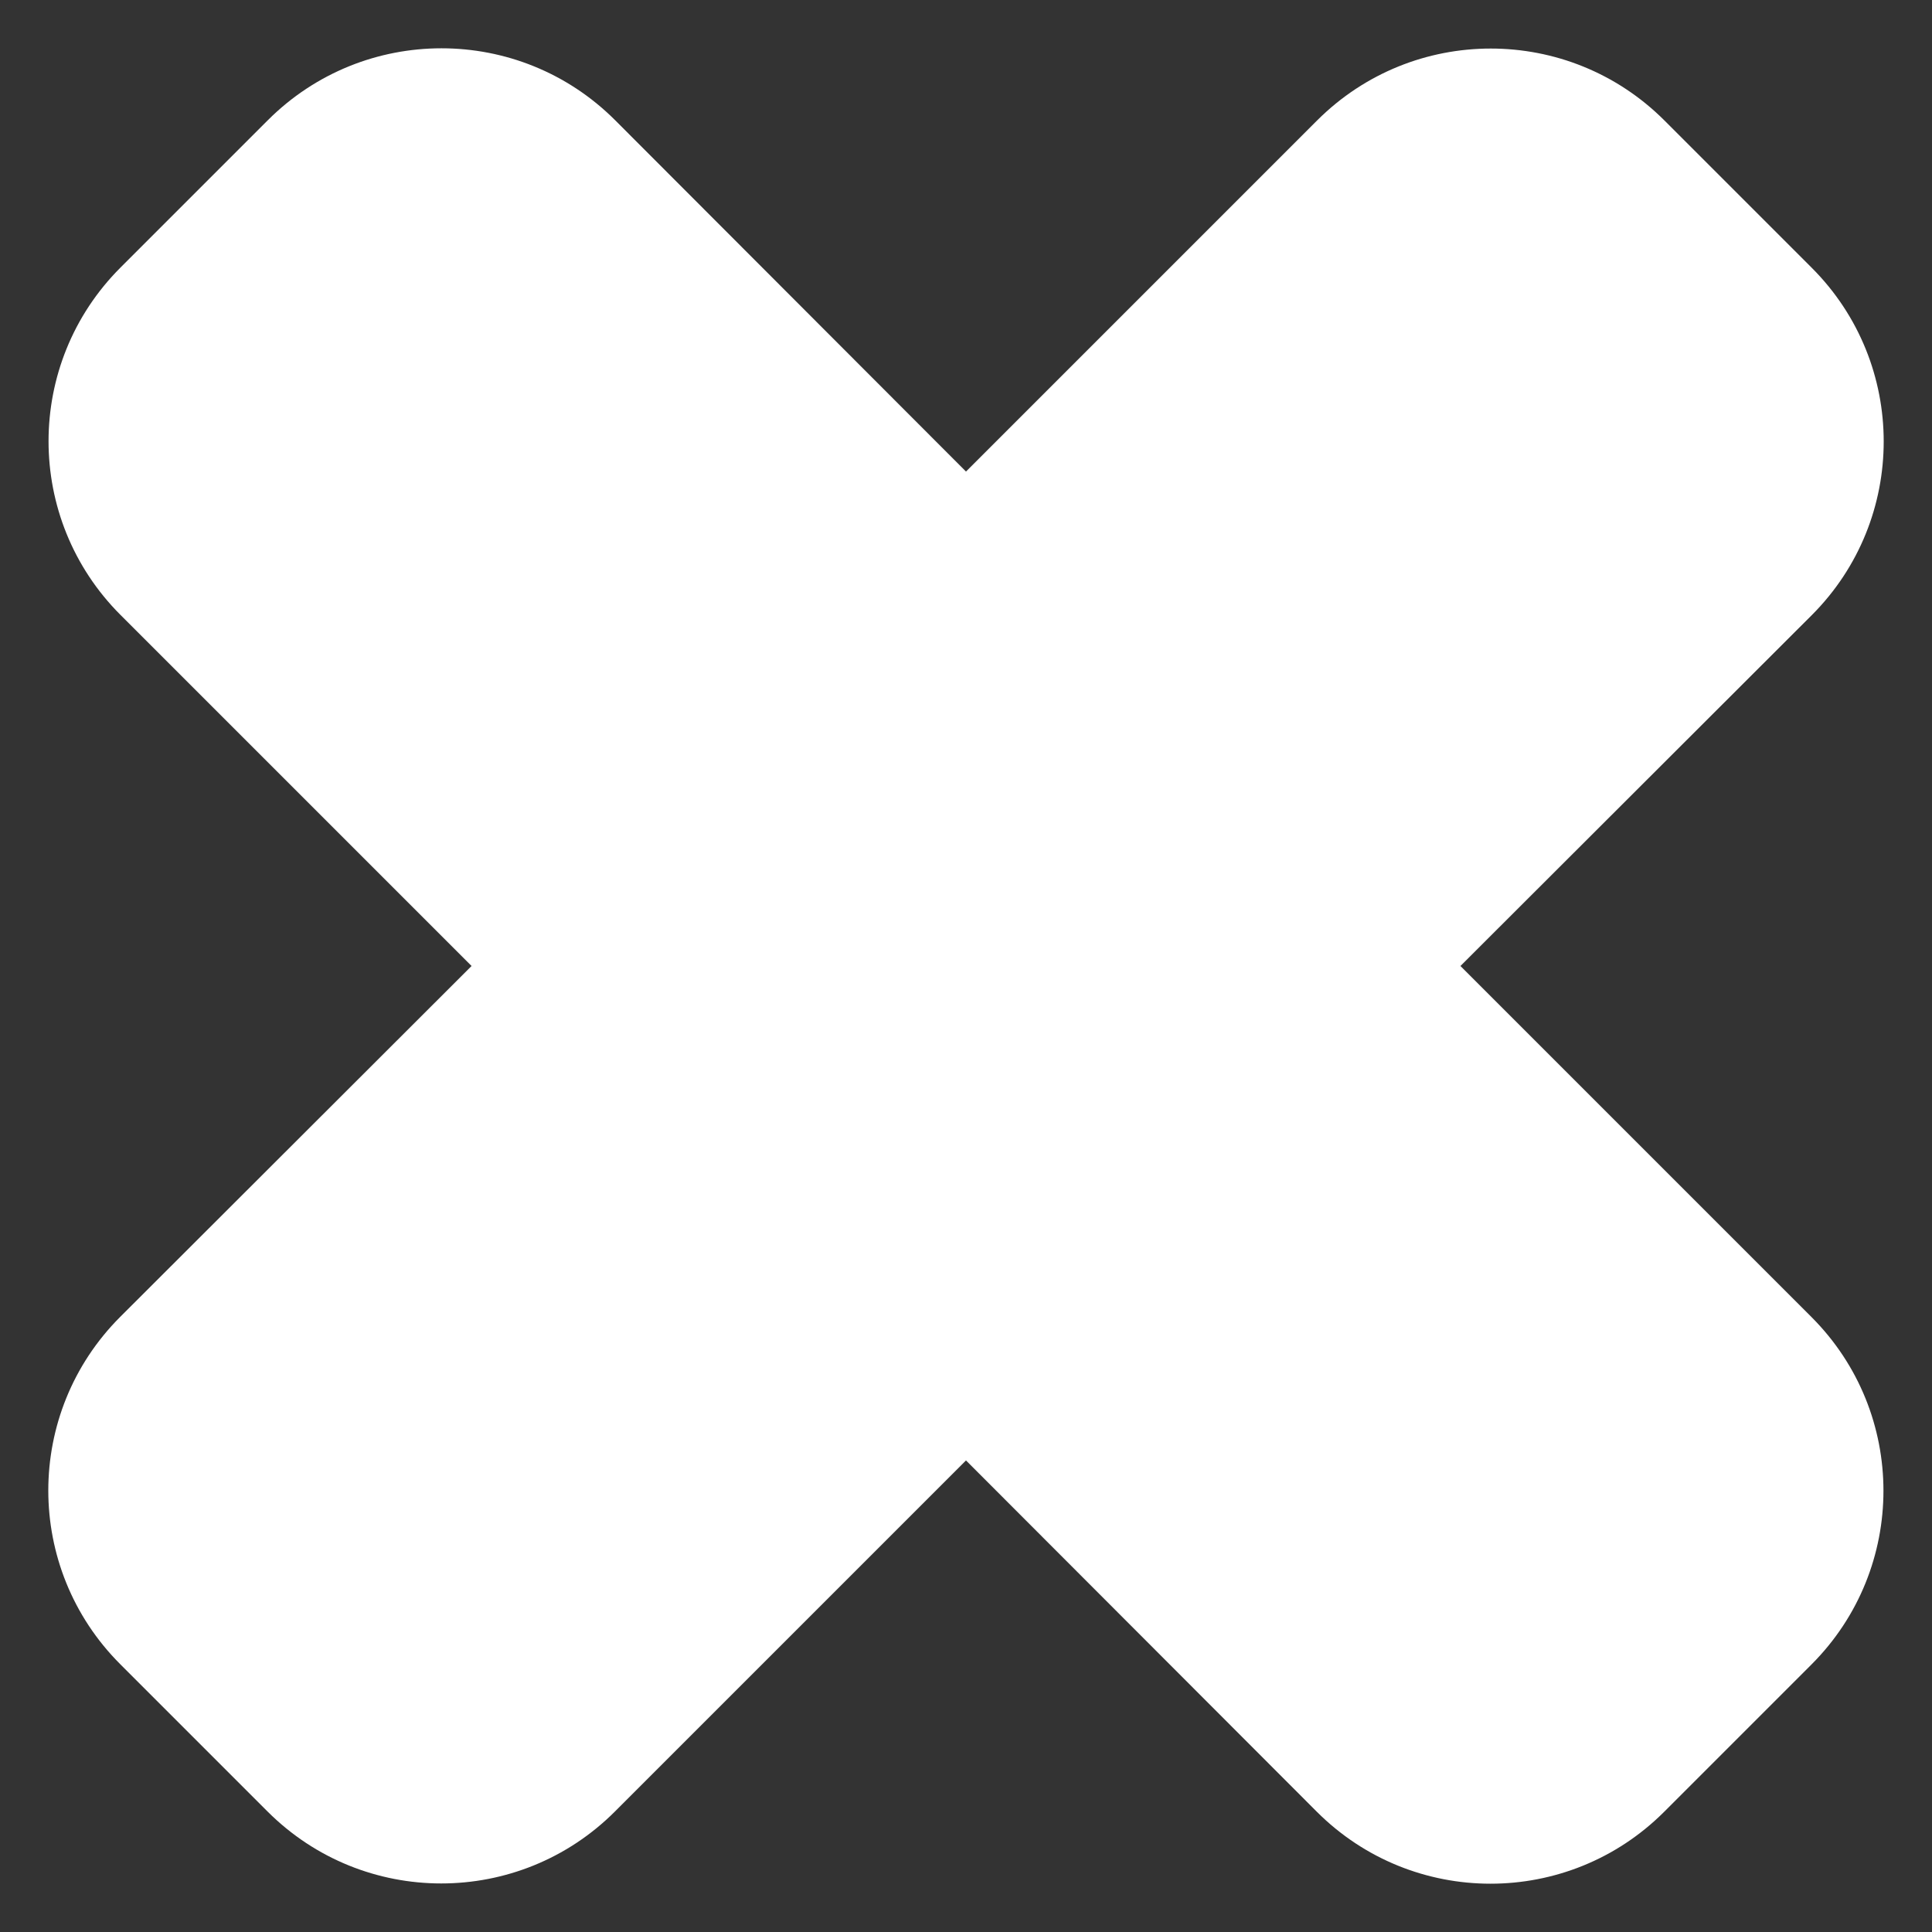<svg xmlns="http://www.w3.org/2000/svg" version="1.1" xmlns:xlink="http://www.w3.org/1999/xlink" width="512" height="512" x="0" y="0" viewBox="0 0 100 100" style="enable-background:new 0 0 512 512" xml:space="preserve" class=""><rect x="0" y="0" width="100" height="100" fill="#333333" stroke="none"/><g><path d="M93.765 68.173c4.963 4.965 4.963 13.012 0 17.977l-7.628 7.628c-4.964 4.963-13.012 4.963-17.976 0L50 75.592 31.827 93.765c-4.965 4.963-13.012 4.963-17.977 0l-7.628-7.628c-4.963-4.964-4.963-13.012 0-17.976L24.408 50 6.235 31.827c-4.963-4.965-4.963-13.012 0-17.977l7.628-7.628c4.964-4.963 13.012-4.963 17.976 0L50 24.408 68.173 6.235c4.965-4.963 13.012-4.963 17.977 0l7.628 7.628c4.963 4.964 4.963 13.012 0 17.976L75.592 50z" fill="#ffffff" opacity="1" data-original="#000000" class=""></path></g></svg>
